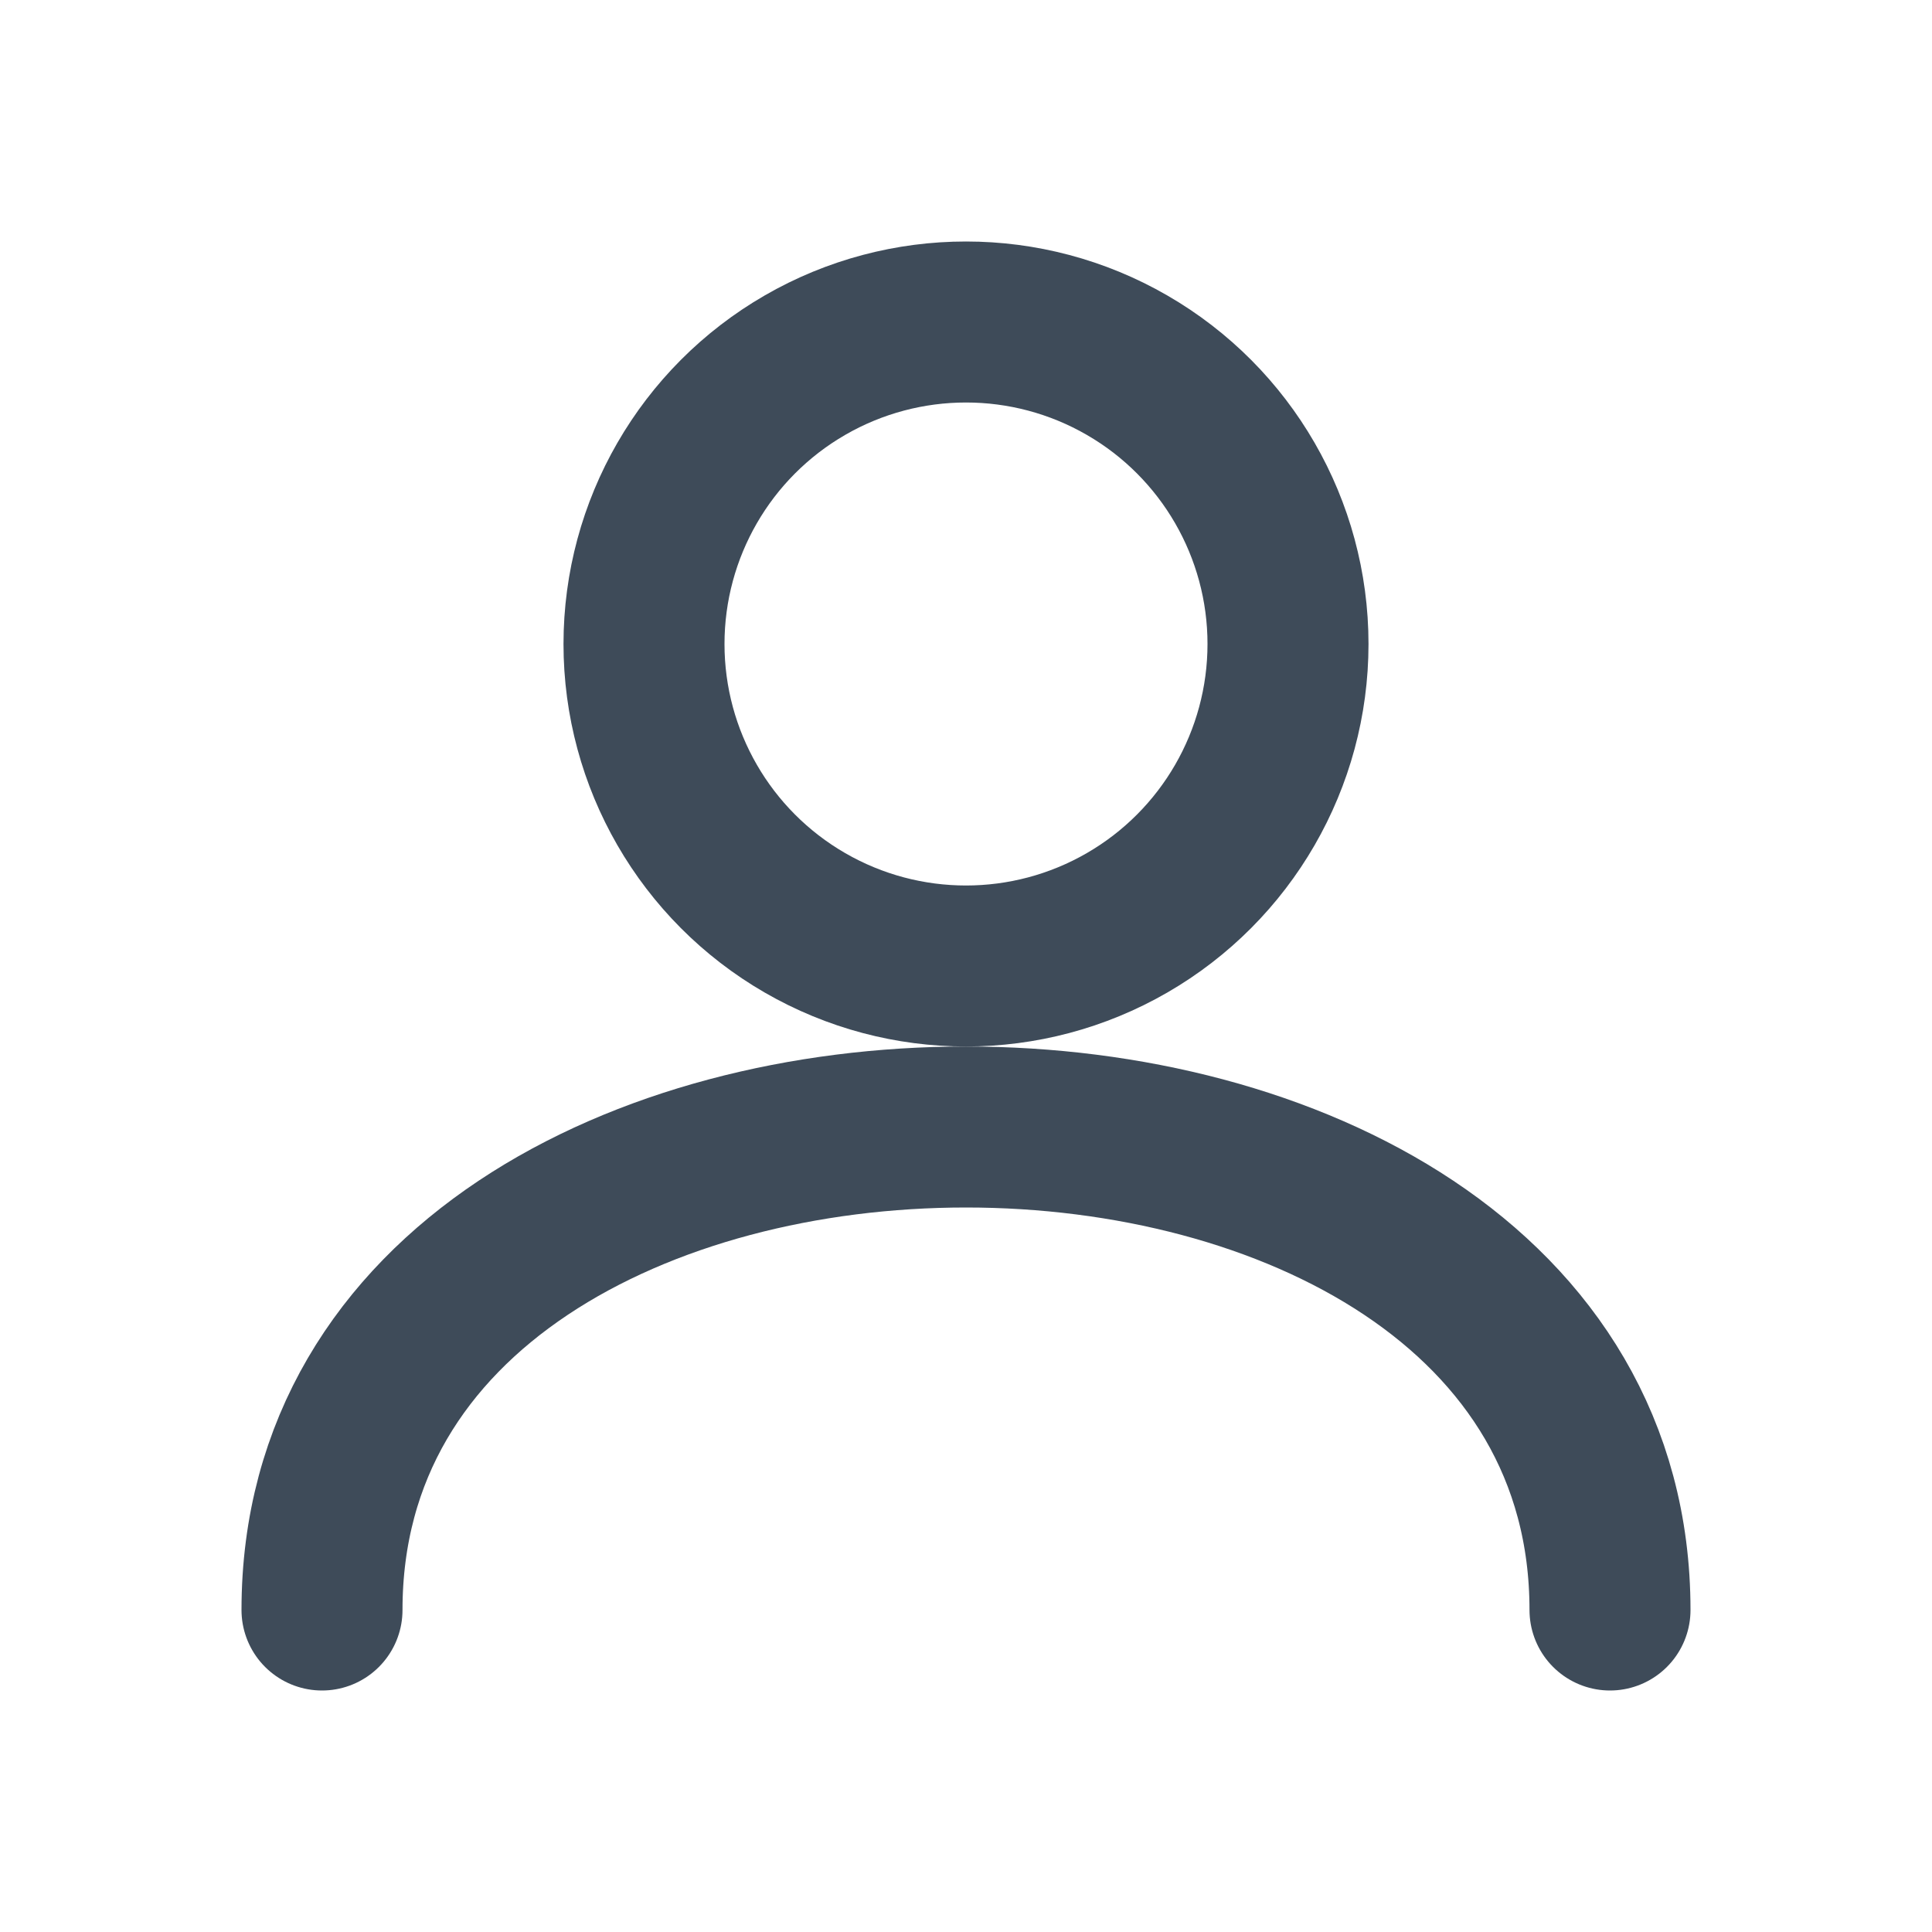 <svg xmlns="http://www.w3.org/2000/svg" viewBox="0 0 24 24" fill="none" stroke="#3E4B59" stroke-width="2" stroke-linecap="round" stroke-linejoin="round"><circle cx="12" cy="8" r="4"/><path d="M4 20c0-4 4-6 8-6s8 2 8 6"/></svg>